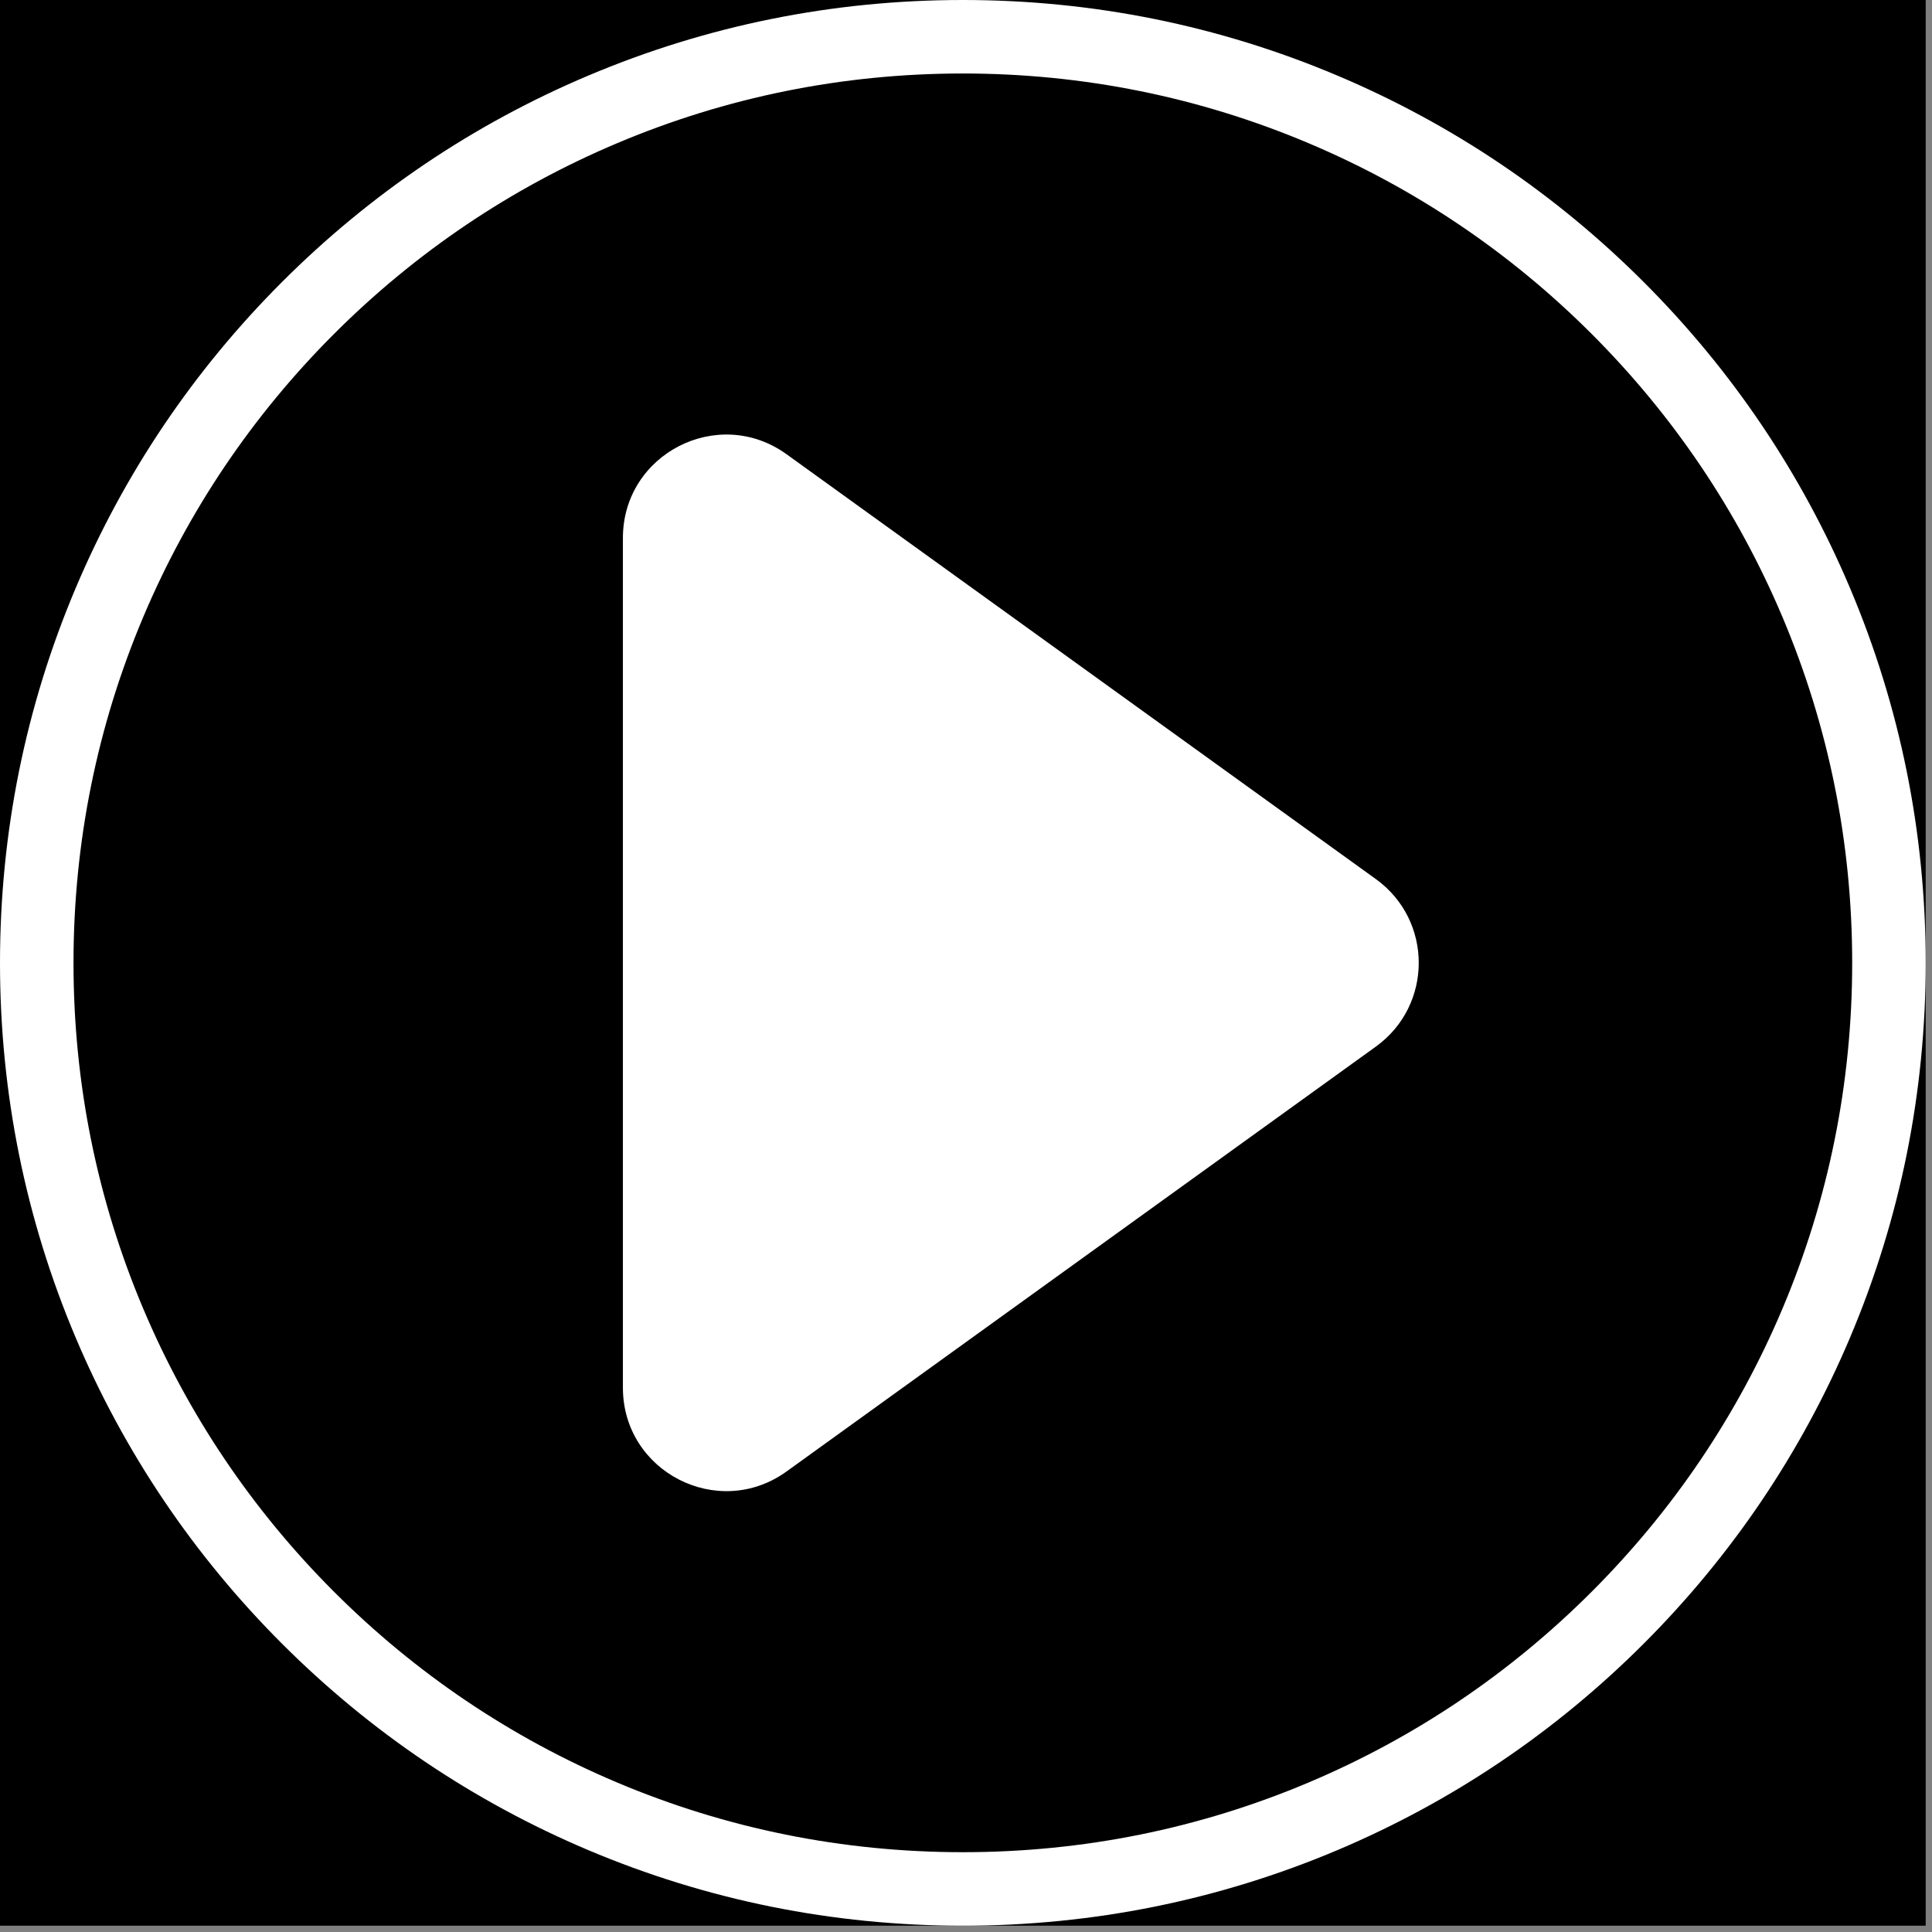 <?xml version="1.0" encoding="UTF-8"?> <svg xmlns="http://www.w3.org/2000/svg" width="202" height="202" viewBox="0 0 202 202" fill="none"><rect x="0" y="0" width="202" height="202" fill="#808080" stroke="none"/> <rect width="201.341" height="201.34" fill="black"></rect> <path d="M100.67 7.684C88.115 7.684 75.939 10.144 64.477 14.991C53.405 19.673 43.46 26.378 34.919 34.919C26.379 43.461 19.674 53.405 14.99 64.477C10.143 75.938 7.685 88.115 7.685 100.671C7.685 113.225 10.143 125.401 14.99 136.863C19.674 147.935 26.379 157.881 34.919 166.421C43.46 174.961 53.405 181.666 64.477 186.351C75.939 191.198 88.115 193.656 100.67 193.656C113.225 193.656 125.402 191.198 136.863 186.351C147.935 181.666 157.88 174.961 166.421 166.421C174.962 157.881 181.667 147.935 186.35 136.863C191.197 125.401 193.655 113.225 193.655 100.671C193.655 88.115 191.197 75.938 186.35 64.477C181.667 53.405 174.962 43.461 166.421 34.919C157.88 26.378 147.935 19.673 136.863 14.991C125.402 10.144 113.225 7.684 100.67 7.684ZM100.67 201.34C87.082 201.34 73.897 198.678 61.484 193.429C49.495 188.357 38.73 181.098 29.485 171.855C20.241 162.61 12.983 151.845 7.913 139.858C2.662 127.443 0 114.258 0 100.671C0 87.082 2.662 73.897 7.913 61.484C12.983 49.495 20.241 38.73 29.485 29.485C38.73 20.241 49.495 12.983 61.484 7.913C73.897 2.662 87.082 6.83153e-06 100.67 6.83153e-06C114.259 6.83153e-06 127.443 2.662 139.857 7.913C151.845 12.983 162.611 20.241 171.855 29.485C181.099 38.73 188.357 49.495 193.428 61.484C198.679 73.897 201.341 87.082 201.341 100.671C201.341 114.258 198.679 127.443 193.428 139.858C188.357 151.845 181.099 162.61 171.855 171.855C162.611 181.098 151.845 188.357 139.857 193.429C127.443 198.678 114.259 201.34 100.67 201.34Z" fill="white"></path> <path d="M143.855 109.426L82.235 153.851C75.095 158.996 65.128 153.895 65.128 145.094V56.246C65.128 47.445 75.095 42.343 82.235 47.491L143.855 91.914C149.83 96.222 149.83 105.118 143.855 109.426Z" fill="white"></path> </svg> 